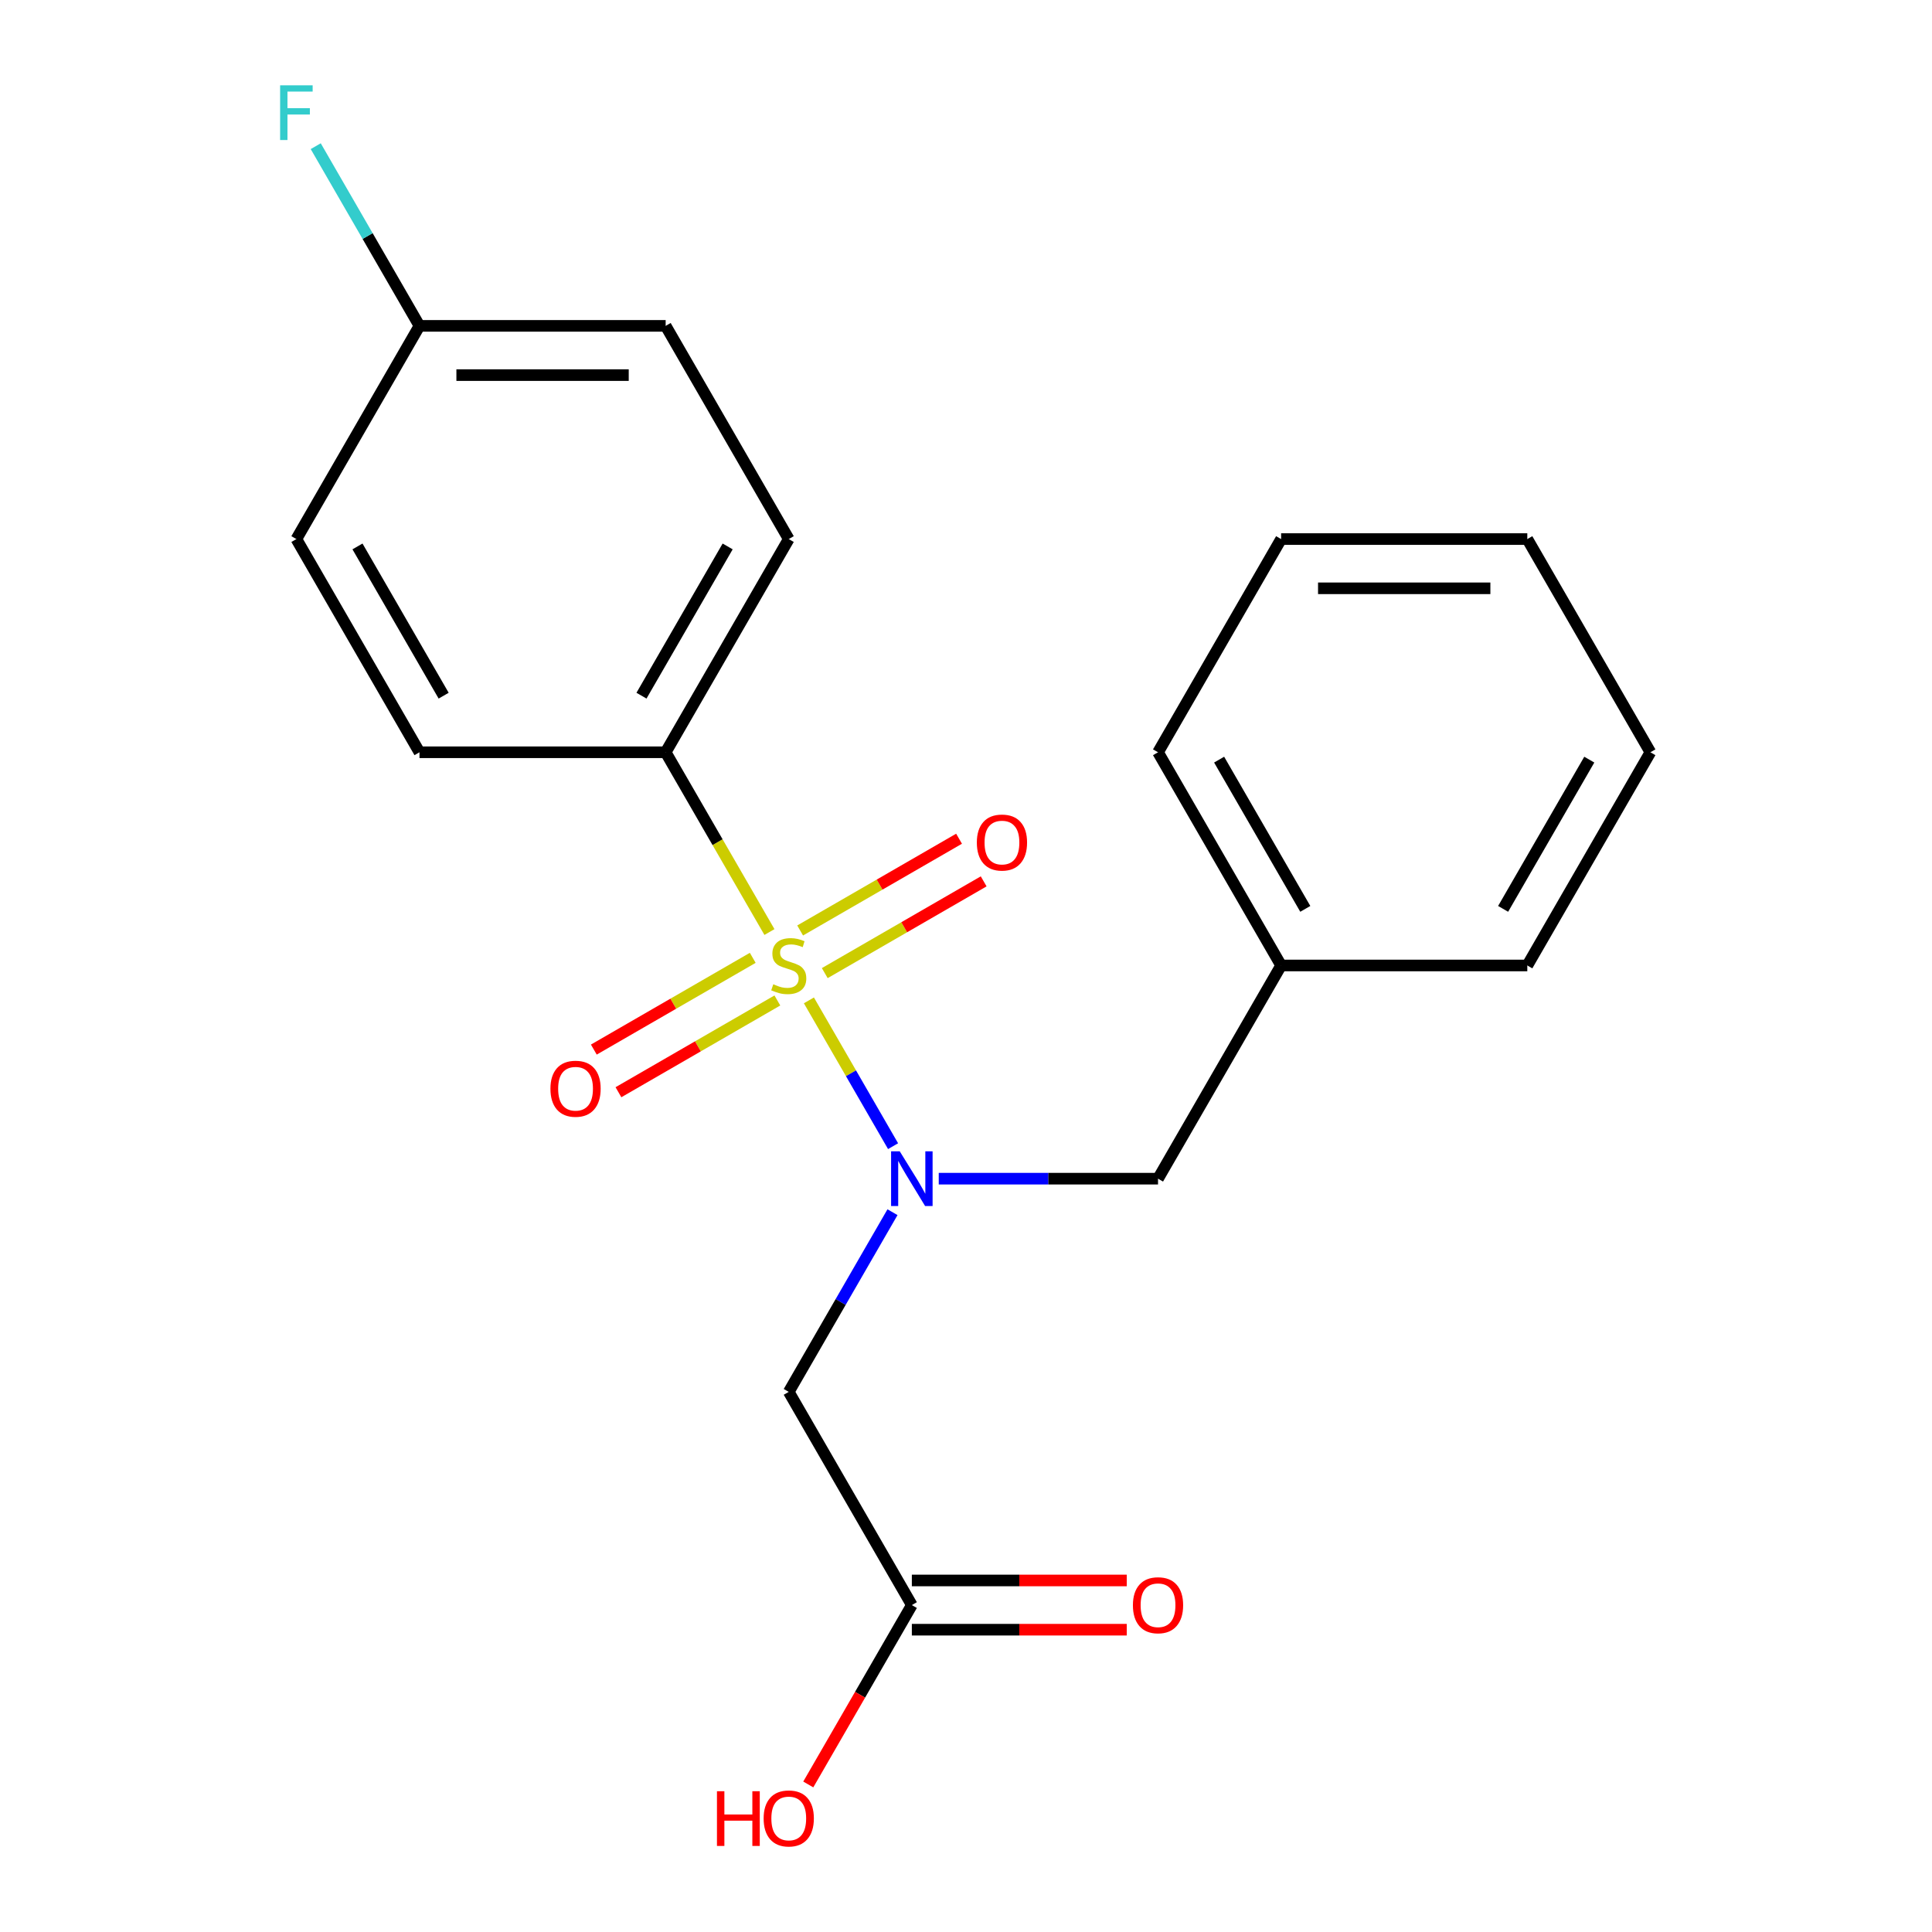 <?xml version='1.0' encoding='iso-8859-1'?>
<svg version='1.1' baseProfile='full'
              xmlns='http://www.w3.org/2000/svg'
                      xmlns:rdkit='http://www.rdkit.org/xml'
                      xmlns:xlink='http://www.w3.org/1999/xlink'
                  xml:space='preserve'
width='1000px' height='1000px' viewBox='0 0 1000 1000'>
<!-- END OF HEADER -->
<rect style='opacity:1.0;fill:#FFFFFF;stroke:none' width='1000' height='1000' x='0' y='0'> </rect>
<path class='bond-0' d='M 418.686,517.793 L 440.47,555.525' style='fill:none;fill-rule:evenodd;stroke:#CCCC00;stroke-width:6px;stroke-linecap:butt;stroke-linejoin:miter;stroke-opacity:1' />
<path class='bond-0' d='M 440.47,555.525 L 462.255,593.256' style='fill:none;fill-rule:evenodd;stroke:#0000FF;stroke-width:6px;stroke-linecap:butt;stroke-linejoin:miter;stroke-opacity:1' />
<path class='bond-2' d='M 398.265,482.422 L 371.404,435.898' style='fill:none;fill-rule:evenodd;stroke:#CCCC00;stroke-width:6px;stroke-linecap:butt;stroke-linejoin:miter;stroke-opacity:1' />
<path class='bond-2' d='M 371.404,435.898 L 344.544,389.375' style='fill:none;fill-rule:evenodd;stroke:#000000;stroke-width:6px;stroke-linecap:butt;stroke-linejoin:miter;stroke-opacity:1' />
<path class='bond-4' d='M 389.619,495.774 L 348.491,519.519' style='fill:none;fill-rule:evenodd;stroke:#CCCC00;stroke-width:6px;stroke-linecap:butt;stroke-linejoin:miter;stroke-opacity:1' />
<path class='bond-4' d='M 348.491,519.519 L 307.364,543.264' style='fill:none;fill-rule:evenodd;stroke:#FF0000;stroke-width:6px;stroke-linecap:butt;stroke-linejoin:miter;stroke-opacity:1' />
<path class='bond-4' d='M 402.362,517.844 L 361.234,541.589' style='fill:none;fill-rule:evenodd;stroke:#CCCC00;stroke-width:6px;stroke-linecap:butt;stroke-linejoin:miter;stroke-opacity:1' />
<path class='bond-4' d='M 361.234,541.589 L 320.106,565.335' style='fill:none;fill-rule:evenodd;stroke:#FF0000;stroke-width:6px;stroke-linecap:butt;stroke-linejoin:miter;stroke-opacity:1' />
<path class='bond-5' d='M 426.893,503.681 L 468.021,479.936' style='fill:none;fill-rule:evenodd;stroke:#CCCC00;stroke-width:6px;stroke-linecap:butt;stroke-linejoin:miter;stroke-opacity:1' />
<path class='bond-5' d='M 468.021,479.936 L 509.148,456.191' style='fill:none;fill-rule:evenodd;stroke:#FF0000;stroke-width:6px;stroke-linecap:butt;stroke-linejoin:miter;stroke-opacity:1' />
<path class='bond-5' d='M 414.15,481.611 L 455.278,457.866' style='fill:none;fill-rule:evenodd;stroke:#CCCC00;stroke-width:6px;stroke-linecap:butt;stroke-linejoin:miter;stroke-opacity:1' />
<path class='bond-5' d='M 455.278,457.866 L 496.406,434.12' style='fill:none;fill-rule:evenodd;stroke:#FF0000;stroke-width:6px;stroke-linecap:butt;stroke-linejoin:miter;stroke-opacity:1' />
<path class='bond-1' d='M 461.954,627.426 L 435.105,673.929' style='fill:none;fill-rule:evenodd;stroke:#0000FF;stroke-width:6px;stroke-linecap:butt;stroke-linejoin:miter;stroke-opacity:1' />
<path class='bond-1' d='M 435.105,673.929 L 408.256,720.433' style='fill:none;fill-rule:evenodd;stroke:#000000;stroke-width:6px;stroke-linecap:butt;stroke-linejoin:miter;stroke-opacity:1' />
<path class='bond-6' d='M 485.894,610.08 L 542.643,610.08' style='fill:none;fill-rule:evenodd;stroke:#0000FF;stroke-width:6px;stroke-linecap:butt;stroke-linejoin:miter;stroke-opacity:1' />
<path class='bond-6' d='M 542.643,610.08 L 599.392,610.08' style='fill:none;fill-rule:evenodd;stroke:#000000;stroke-width:6px;stroke-linecap:butt;stroke-linejoin:miter;stroke-opacity:1' />
<path class='bond-3' d='M 408.256,720.433 L 471.968,830.786' style='fill:none;fill-rule:evenodd;stroke:#000000;stroke-width:6px;stroke-linecap:butt;stroke-linejoin:miter;stroke-opacity:1' />
<path class='bond-8' d='M 344.544,389.375 L 408.256,279.022' style='fill:none;fill-rule:evenodd;stroke:#000000;stroke-width:6px;stroke-linecap:butt;stroke-linejoin:miter;stroke-opacity:1' />
<path class='bond-8' d='M 332.03,360.079 L 376.629,282.833' style='fill:none;fill-rule:evenodd;stroke:#000000;stroke-width:6px;stroke-linecap:butt;stroke-linejoin:miter;stroke-opacity:1' />
<path class='bond-9' d='M 344.544,389.375 L 217.12,389.375' style='fill:none;fill-rule:evenodd;stroke:#000000;stroke-width:6px;stroke-linecap:butt;stroke-linejoin:miter;stroke-opacity:1' />
<path class='bond-7' d='M 471.968,843.528 L 527.587,843.528' style='fill:none;fill-rule:evenodd;stroke:#000000;stroke-width:6px;stroke-linecap:butt;stroke-linejoin:miter;stroke-opacity:1' />
<path class='bond-7' d='M 527.587,843.528 L 583.207,843.528' style='fill:none;fill-rule:evenodd;stroke:#FF0000;stroke-width:6px;stroke-linecap:butt;stroke-linejoin:miter;stroke-opacity:1' />
<path class='bond-7' d='M 471.968,818.043 L 527.587,818.043' style='fill:none;fill-rule:evenodd;stroke:#000000;stroke-width:6px;stroke-linecap:butt;stroke-linejoin:miter;stroke-opacity:1' />
<path class='bond-7' d='M 527.587,818.043 L 583.207,818.043' style='fill:none;fill-rule:evenodd;stroke:#FF0000;stroke-width:6px;stroke-linecap:butt;stroke-linejoin:miter;stroke-opacity:1' />
<path class='bond-11' d='M 471.968,830.786 L 445.165,877.209' style='fill:none;fill-rule:evenodd;stroke:#000000;stroke-width:6px;stroke-linecap:butt;stroke-linejoin:miter;stroke-opacity:1' />
<path class='bond-11' d='M 445.165,877.209 L 418.363,923.633' style='fill:none;fill-rule:evenodd;stroke:#FF0000;stroke-width:6px;stroke-linecap:butt;stroke-linejoin:miter;stroke-opacity:1' />
<path class='bond-12' d='M 599.392,610.08 L 663.105,499.727' style='fill:none;fill-rule:evenodd;stroke:#000000;stroke-width:6px;stroke-linecap:butt;stroke-linejoin:miter;stroke-opacity:1' />
<path class='bond-14' d='M 408.256,279.022 L 344.544,168.669' style='fill:none;fill-rule:evenodd;stroke:#000000;stroke-width:6px;stroke-linecap:butt;stroke-linejoin:miter;stroke-opacity:1' />
<path class='bond-13' d='M 217.12,389.375 L 153.407,279.022' style='fill:none;fill-rule:evenodd;stroke:#000000;stroke-width:6px;stroke-linecap:butt;stroke-linejoin:miter;stroke-opacity:1' />
<path class='bond-13' d='M 229.633,360.079 L 185.035,282.833' style='fill:none;fill-rule:evenodd;stroke:#000000;stroke-width:6px;stroke-linecap:butt;stroke-linejoin:miter;stroke-opacity:1' />
<path class='bond-10' d='M 217.12,168.669 L 153.407,279.022' style='fill:none;fill-rule:evenodd;stroke:#000000;stroke-width:6px;stroke-linecap:butt;stroke-linejoin:miter;stroke-opacity:1' />
<path class='bond-15' d='M 217.12,168.669 L 190.271,122.166' style='fill:none;fill-rule:evenodd;stroke:#000000;stroke-width:6px;stroke-linecap:butt;stroke-linejoin:miter;stroke-opacity:1' />
<path class='bond-15' d='M 190.271,122.166 L 163.422,75.662' style='fill:none;fill-rule:evenodd;stroke:#33CCCC;stroke-width:6px;stroke-linecap:butt;stroke-linejoin:miter;stroke-opacity:1' />
<path class='bond-21' d='M 217.12,168.669 L 344.544,168.669' style='fill:none;fill-rule:evenodd;stroke:#000000;stroke-width:6px;stroke-linecap:butt;stroke-linejoin:miter;stroke-opacity:1' />
<path class='bond-21' d='M 236.233,194.154 L 325.43,194.154' style='fill:none;fill-rule:evenodd;stroke:#000000;stroke-width:6px;stroke-linecap:butt;stroke-linejoin:miter;stroke-opacity:1' />
<path class='bond-16' d='M 663.105,499.727 L 599.392,389.375' style='fill:none;fill-rule:evenodd;stroke:#000000;stroke-width:6px;stroke-linecap:butt;stroke-linejoin:miter;stroke-opacity:1' />
<path class='bond-16' d='M 675.618,470.432 L 631.02,393.185' style='fill:none;fill-rule:evenodd;stroke:#000000;stroke-width:6px;stroke-linecap:butt;stroke-linejoin:miter;stroke-opacity:1' />
<path class='bond-17' d='M 663.105,499.727 L 790.529,499.727' style='fill:none;fill-rule:evenodd;stroke:#000000;stroke-width:6px;stroke-linecap:butt;stroke-linejoin:miter;stroke-opacity:1' />
<path class='bond-18' d='M 599.392,389.375 L 663.105,279.022' style='fill:none;fill-rule:evenodd;stroke:#000000;stroke-width:6px;stroke-linecap:butt;stroke-linejoin:miter;stroke-opacity:1' />
<path class='bond-19' d='M 790.529,499.727 L 854.241,389.375' style='fill:none;fill-rule:evenodd;stroke:#000000;stroke-width:6px;stroke-linecap:butt;stroke-linejoin:miter;stroke-opacity:1' />
<path class='bond-19' d='M 778.015,470.432 L 822.614,393.185' style='fill:none;fill-rule:evenodd;stroke:#000000;stroke-width:6px;stroke-linecap:butt;stroke-linejoin:miter;stroke-opacity:1' />
<path class='bond-22' d='M 663.105,279.022 L 790.529,279.022' style='fill:none;fill-rule:evenodd;stroke:#000000;stroke-width:6px;stroke-linecap:butt;stroke-linejoin:miter;stroke-opacity:1' />
<path class='bond-22' d='M 682.218,304.507 L 771.415,304.507' style='fill:none;fill-rule:evenodd;stroke:#000000;stroke-width:6px;stroke-linecap:butt;stroke-linejoin:miter;stroke-opacity:1' />
<path class='bond-20' d='M 854.241,389.375 L 790.529,279.022' style='fill:none;fill-rule:evenodd;stroke:#000000;stroke-width:6px;stroke-linecap:butt;stroke-linejoin:miter;stroke-opacity:1' />
<path  class='atom-0' d='M 400.256 509.447
Q 400.576 509.567, 401.896 510.127
Q 403.216 510.687, 404.656 511.047
Q 406.136 511.367, 407.576 511.367
Q 410.256 511.367, 411.816 510.087
Q 413.376 508.767, 413.376 506.487
Q 413.376 504.927, 412.576 503.967
Q 411.816 503.007, 410.616 502.487
Q 409.416 501.967, 407.416 501.367
Q 404.896 500.607, 403.376 499.887
Q 401.896 499.167, 400.816 497.647
Q 399.776 496.127, 399.776 493.567
Q 399.776 490.007, 402.176 487.807
Q 404.616 485.607, 409.416 485.607
Q 412.696 485.607, 416.416 487.167
L 415.496 490.247
Q 412.096 488.847, 409.536 488.847
Q 406.776 488.847, 405.256 490.007
Q 403.736 491.127, 403.776 493.087
Q 403.776 494.607, 404.536 495.527
Q 405.336 496.447, 406.456 496.967
Q 407.616 497.487, 409.536 498.087
Q 412.096 498.887, 413.616 499.687
Q 415.136 500.487, 416.216 502.127
Q 417.336 503.727, 417.336 506.487
Q 417.336 510.407, 414.696 512.527
Q 412.096 514.607, 407.736 514.607
Q 405.216 514.607, 403.296 514.047
Q 401.416 513.527, 399.176 512.607
L 400.256 509.447
' fill='#CCCC00'/>
<path  class='atom-1' d='M 465.708 595.92
L 474.988 610.92
Q 475.908 612.4, 477.388 615.08
Q 478.868 617.76, 478.948 617.92
L 478.948 595.92
L 482.708 595.92
L 482.708 624.24
L 478.828 624.24
L 468.868 607.84
Q 467.708 605.92, 466.468 603.72
Q 465.268 601.52, 464.908 600.84
L 464.908 624.24
L 461.228 624.24
L 461.228 595.92
L 465.708 595.92
' fill='#0000FF'/>
<path  class='atom-5' d='M 284.903 563.52
Q 284.903 556.72, 288.263 552.92
Q 291.623 549.12, 297.903 549.12
Q 304.183 549.12, 307.543 552.92
Q 310.903 556.72, 310.903 563.52
Q 310.903 570.4, 307.503 574.32
Q 304.103 578.2, 297.903 578.2
Q 291.663 578.2, 288.263 574.32
Q 284.903 570.44, 284.903 563.52
M 297.903 575
Q 302.223 575, 304.543 572.12
Q 306.903 569.2, 306.903 563.52
Q 306.903 557.96, 304.543 555.16
Q 302.223 552.32, 297.903 552.32
Q 293.583 552.32, 291.223 555.12
Q 288.903 557.92, 288.903 563.52
Q 288.903 569.24, 291.223 572.12
Q 293.583 575, 297.903 575
' fill='#FF0000'/>
<path  class='atom-6' d='M 505.609 436.095
Q 505.609 429.295, 508.969 425.495
Q 512.329 421.695, 518.609 421.695
Q 524.889 421.695, 528.249 425.495
Q 531.609 429.295, 531.609 436.095
Q 531.609 442.975, 528.209 446.895
Q 524.809 450.775, 518.609 450.775
Q 512.369 450.775, 508.969 446.895
Q 505.609 443.015, 505.609 436.095
M 518.609 447.575
Q 522.929 447.575, 525.249 444.695
Q 527.609 441.775, 527.609 436.095
Q 527.609 430.535, 525.249 427.735
Q 522.929 424.895, 518.609 424.895
Q 514.289 424.895, 511.929 427.695
Q 509.609 430.495, 509.609 436.095
Q 509.609 441.815, 511.929 444.695
Q 514.289 447.575, 518.609 447.575
' fill='#FF0000'/>
<path  class='atom-8' d='M 586.392 830.866
Q 586.392 824.066, 589.752 820.266
Q 593.112 816.466, 599.392 816.466
Q 605.672 816.466, 609.032 820.266
Q 612.392 824.066, 612.392 830.866
Q 612.392 837.746, 608.992 841.666
Q 605.592 845.546, 599.392 845.546
Q 593.152 845.546, 589.752 841.666
Q 586.392 837.786, 586.392 830.866
M 599.392 842.346
Q 603.712 842.346, 606.032 839.466
Q 608.392 836.546, 608.392 830.866
Q 608.392 825.306, 606.032 822.506
Q 603.712 819.666, 599.392 819.666
Q 595.072 819.666, 592.712 822.466
Q 590.392 825.266, 590.392 830.866
Q 590.392 836.586, 592.712 839.466
Q 595.072 842.346, 599.392 842.346
' fill='#FF0000'/>
<path  class='atom-12' d='M 371.096 927.138
L 374.936 927.138
L 374.936 939.178
L 389.416 939.178
L 389.416 927.138
L 393.256 927.138
L 393.256 955.458
L 389.416 955.458
L 389.416 942.378
L 374.936 942.378
L 374.936 955.458
L 371.096 955.458
L 371.096 927.138
' fill='#FF0000'/>
<path  class='atom-12' d='M 395.256 941.218
Q 395.256 934.418, 398.616 930.618
Q 401.976 926.818, 408.256 926.818
Q 414.536 926.818, 417.896 930.618
Q 421.256 934.418, 421.256 941.218
Q 421.256 948.098, 417.856 952.018
Q 414.456 955.898, 408.256 955.898
Q 402.016 955.898, 398.616 952.018
Q 395.256 948.138, 395.256 941.218
M 408.256 952.698
Q 412.576 952.698, 414.896 949.818
Q 417.256 946.898, 417.256 941.218
Q 417.256 935.658, 414.896 932.858
Q 412.576 930.018, 408.256 930.018
Q 403.936 930.018, 401.576 932.818
Q 399.256 935.618, 399.256 941.218
Q 399.256 946.938, 401.576 949.818
Q 403.936 952.698, 408.256 952.698
' fill='#FF0000'/>
<path  class='atom-16' d='M 144.987 44.157
L 161.827 44.157
L 161.827 47.397
L 148.787 47.397
L 148.787 55.997
L 160.387 55.997
L 160.387 59.277
L 148.787 59.277
L 148.787 72.477
L 144.987 72.477
L 144.987 44.157
' fill='#33CCCC'/>
</svg>
